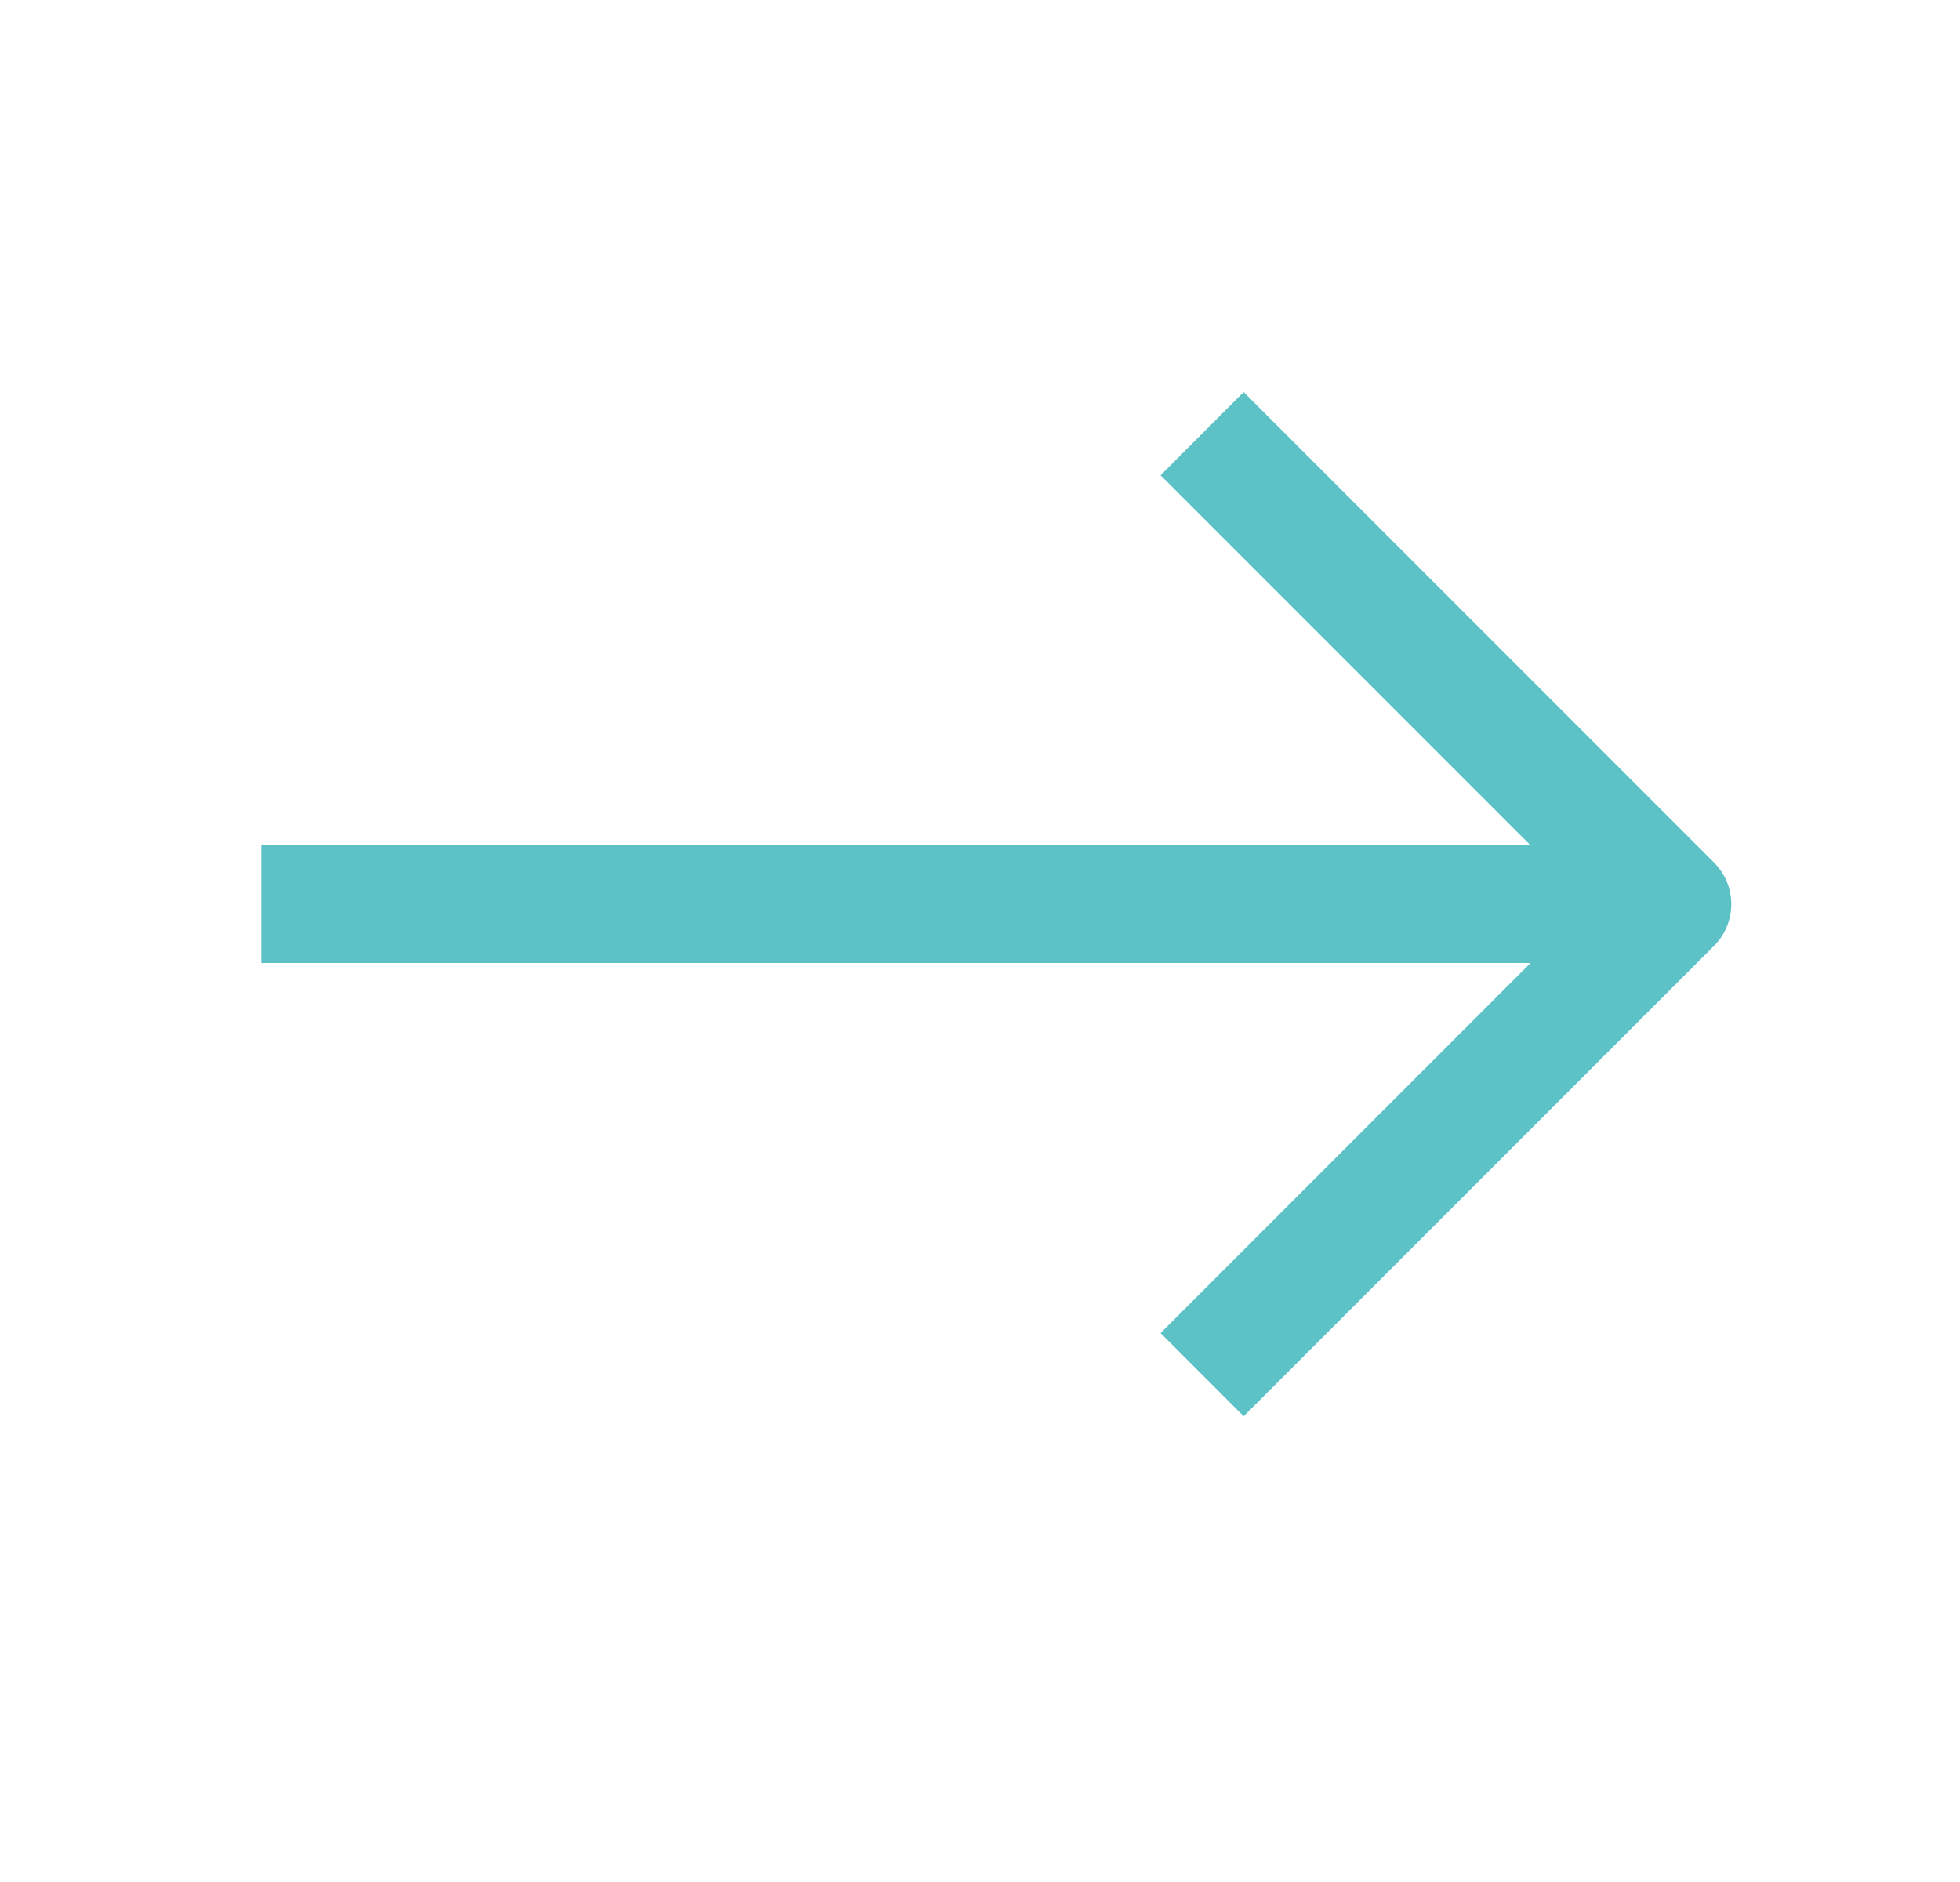 <svg width="25" height="24" viewBox="0 0 25 24" fill="none" xmlns="http://www.w3.org/2000/svg">
<path d="M19.522 10.78L14.803 6.061L15.863 5L21.863 11C22.156 11.293 22.156 11.768 21.863 12.061L15.863 18.061L14.803 17L19.522 12.28H3.333V10.78H19.522Z" fill="#5DC2C6"/>
</svg>
